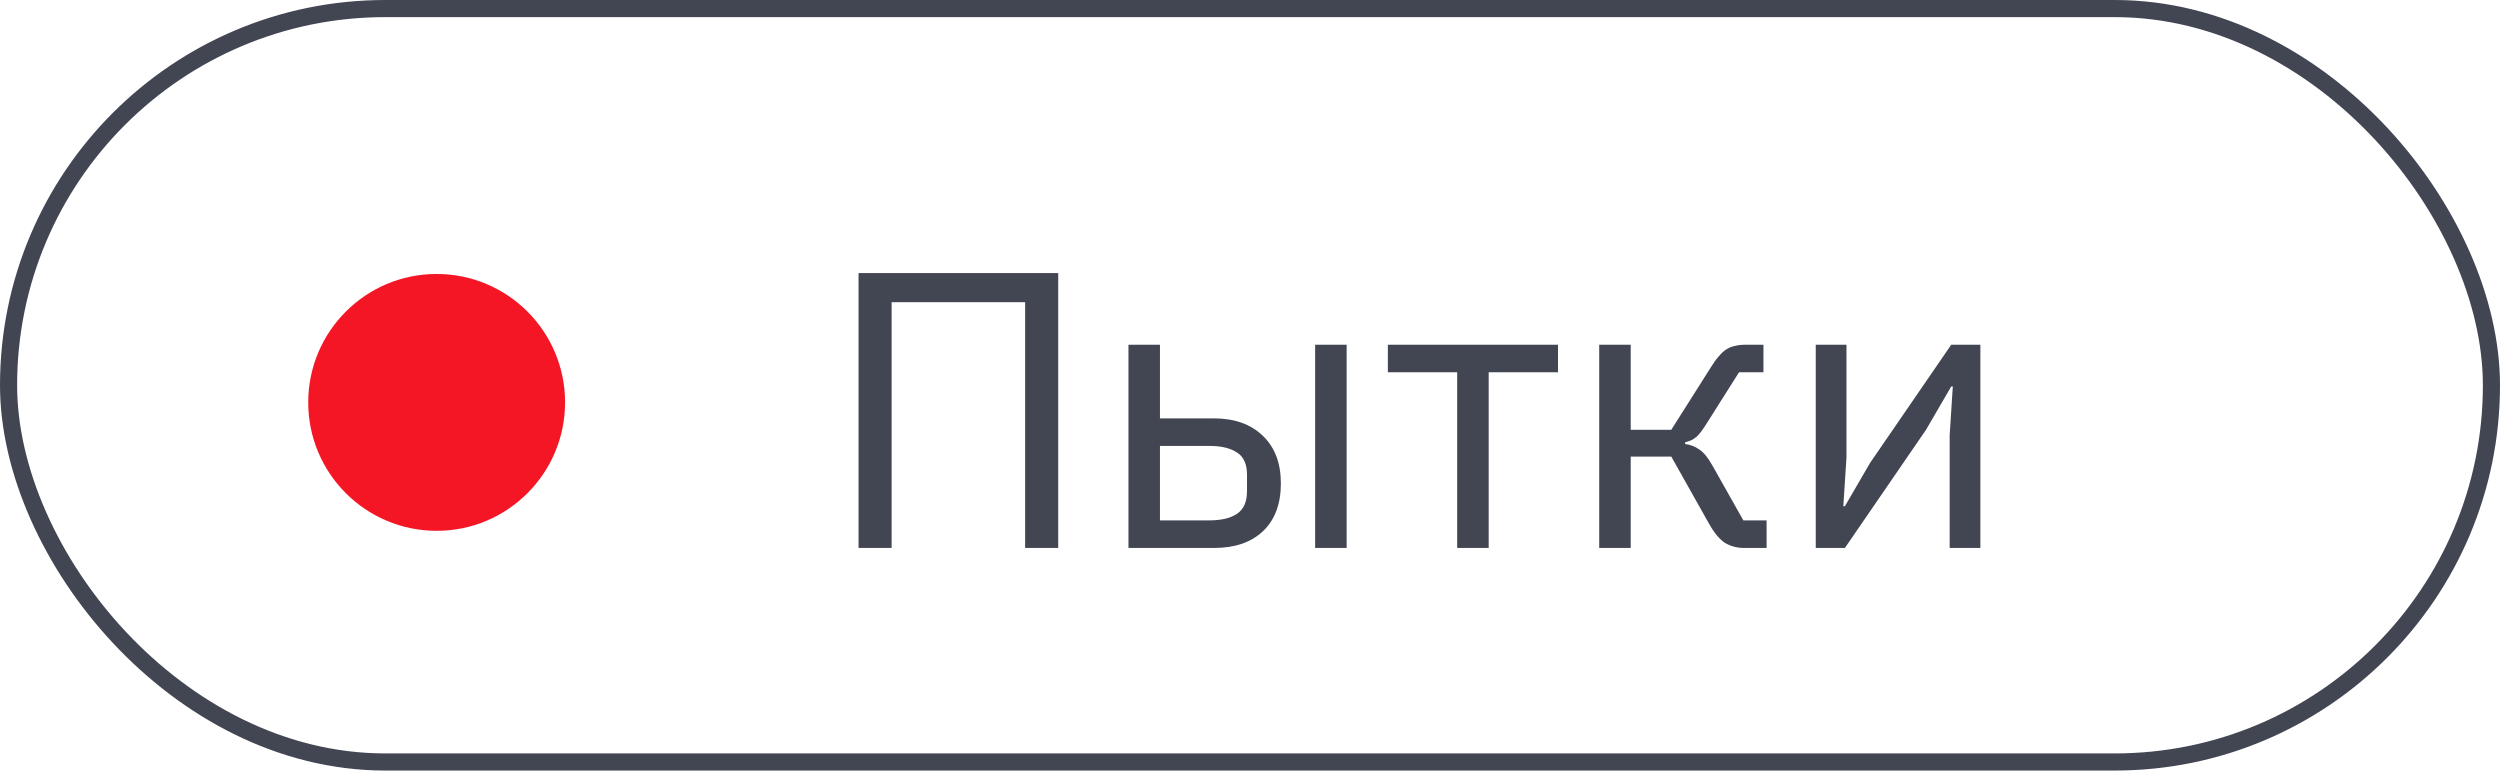 <?xml version="1.0" encoding="UTF-8"?> <svg xmlns="http://www.w3.org/2000/svg" width="146" height="45" viewBox="0 0 146 45" fill="none"><path d="M50.139 15.946H61.8V32H59.868V17.648H52.071V32H50.139V15.946ZM65.902 20.132H67.742V24.433H70.893C72.089 24.433 73.04 24.77 73.745 25.445C74.451 26.12 74.803 27.047 74.803 28.228C74.803 29.424 74.458 30.352 73.768 31.011C73.078 31.67 72.128 32 70.916 32H65.902V20.132ZM70.64 30.39C71.33 30.39 71.867 30.26 72.25 29.999C72.634 29.738 72.825 29.301 72.825 28.688V27.722C72.825 27.109 72.634 26.679 72.25 26.434C71.867 26.173 71.33 26.043 70.64 26.043H67.742V30.39H70.64ZM76.804 20.132H78.644V32H76.804V20.132ZM85.099 21.742H81.051V20.132H90.987V21.742H86.939V32H85.099V21.742ZM93.394 20.132H95.234V25.1H97.603L99.903 21.466C100.072 21.19 100.233 20.968 100.386 20.799C100.54 20.615 100.693 20.477 100.846 20.385C101 20.293 101.161 20.232 101.329 20.201C101.498 20.155 101.69 20.132 101.904 20.132H102.985V21.742H101.559L99.697 24.686C99.574 24.885 99.466 25.046 99.374 25.169C99.282 25.292 99.191 25.399 99.099 25.491C99.007 25.568 98.907 25.637 98.799 25.698C98.692 25.744 98.562 25.79 98.409 25.836V25.928C98.731 25.974 99.007 26.081 99.237 26.25C99.482 26.403 99.735 26.71 99.996 27.17L101.812 30.39H103.169V32H101.835C101.437 32 101.069 31.9 100.731 31.701C100.409 31.486 100.095 31.103 99.788 30.551L97.603 26.664H95.234V32H93.394V20.132ZM106.04 20.132H107.834V26.71L107.65 29.562H107.742L109.214 27.032L113.952 20.132H115.654V32H113.86V25.422L114.044 22.57H113.952L112.48 25.1L107.742 32H106.04V20.132Z" fill="#424653"></path><circle cx="25.5" cy="23.5" r="7.5" fill="#F41624"></circle><rect x="0.5" y="0.5" width="145" height="44" rx="22" stroke="#424653"></rect></svg> 